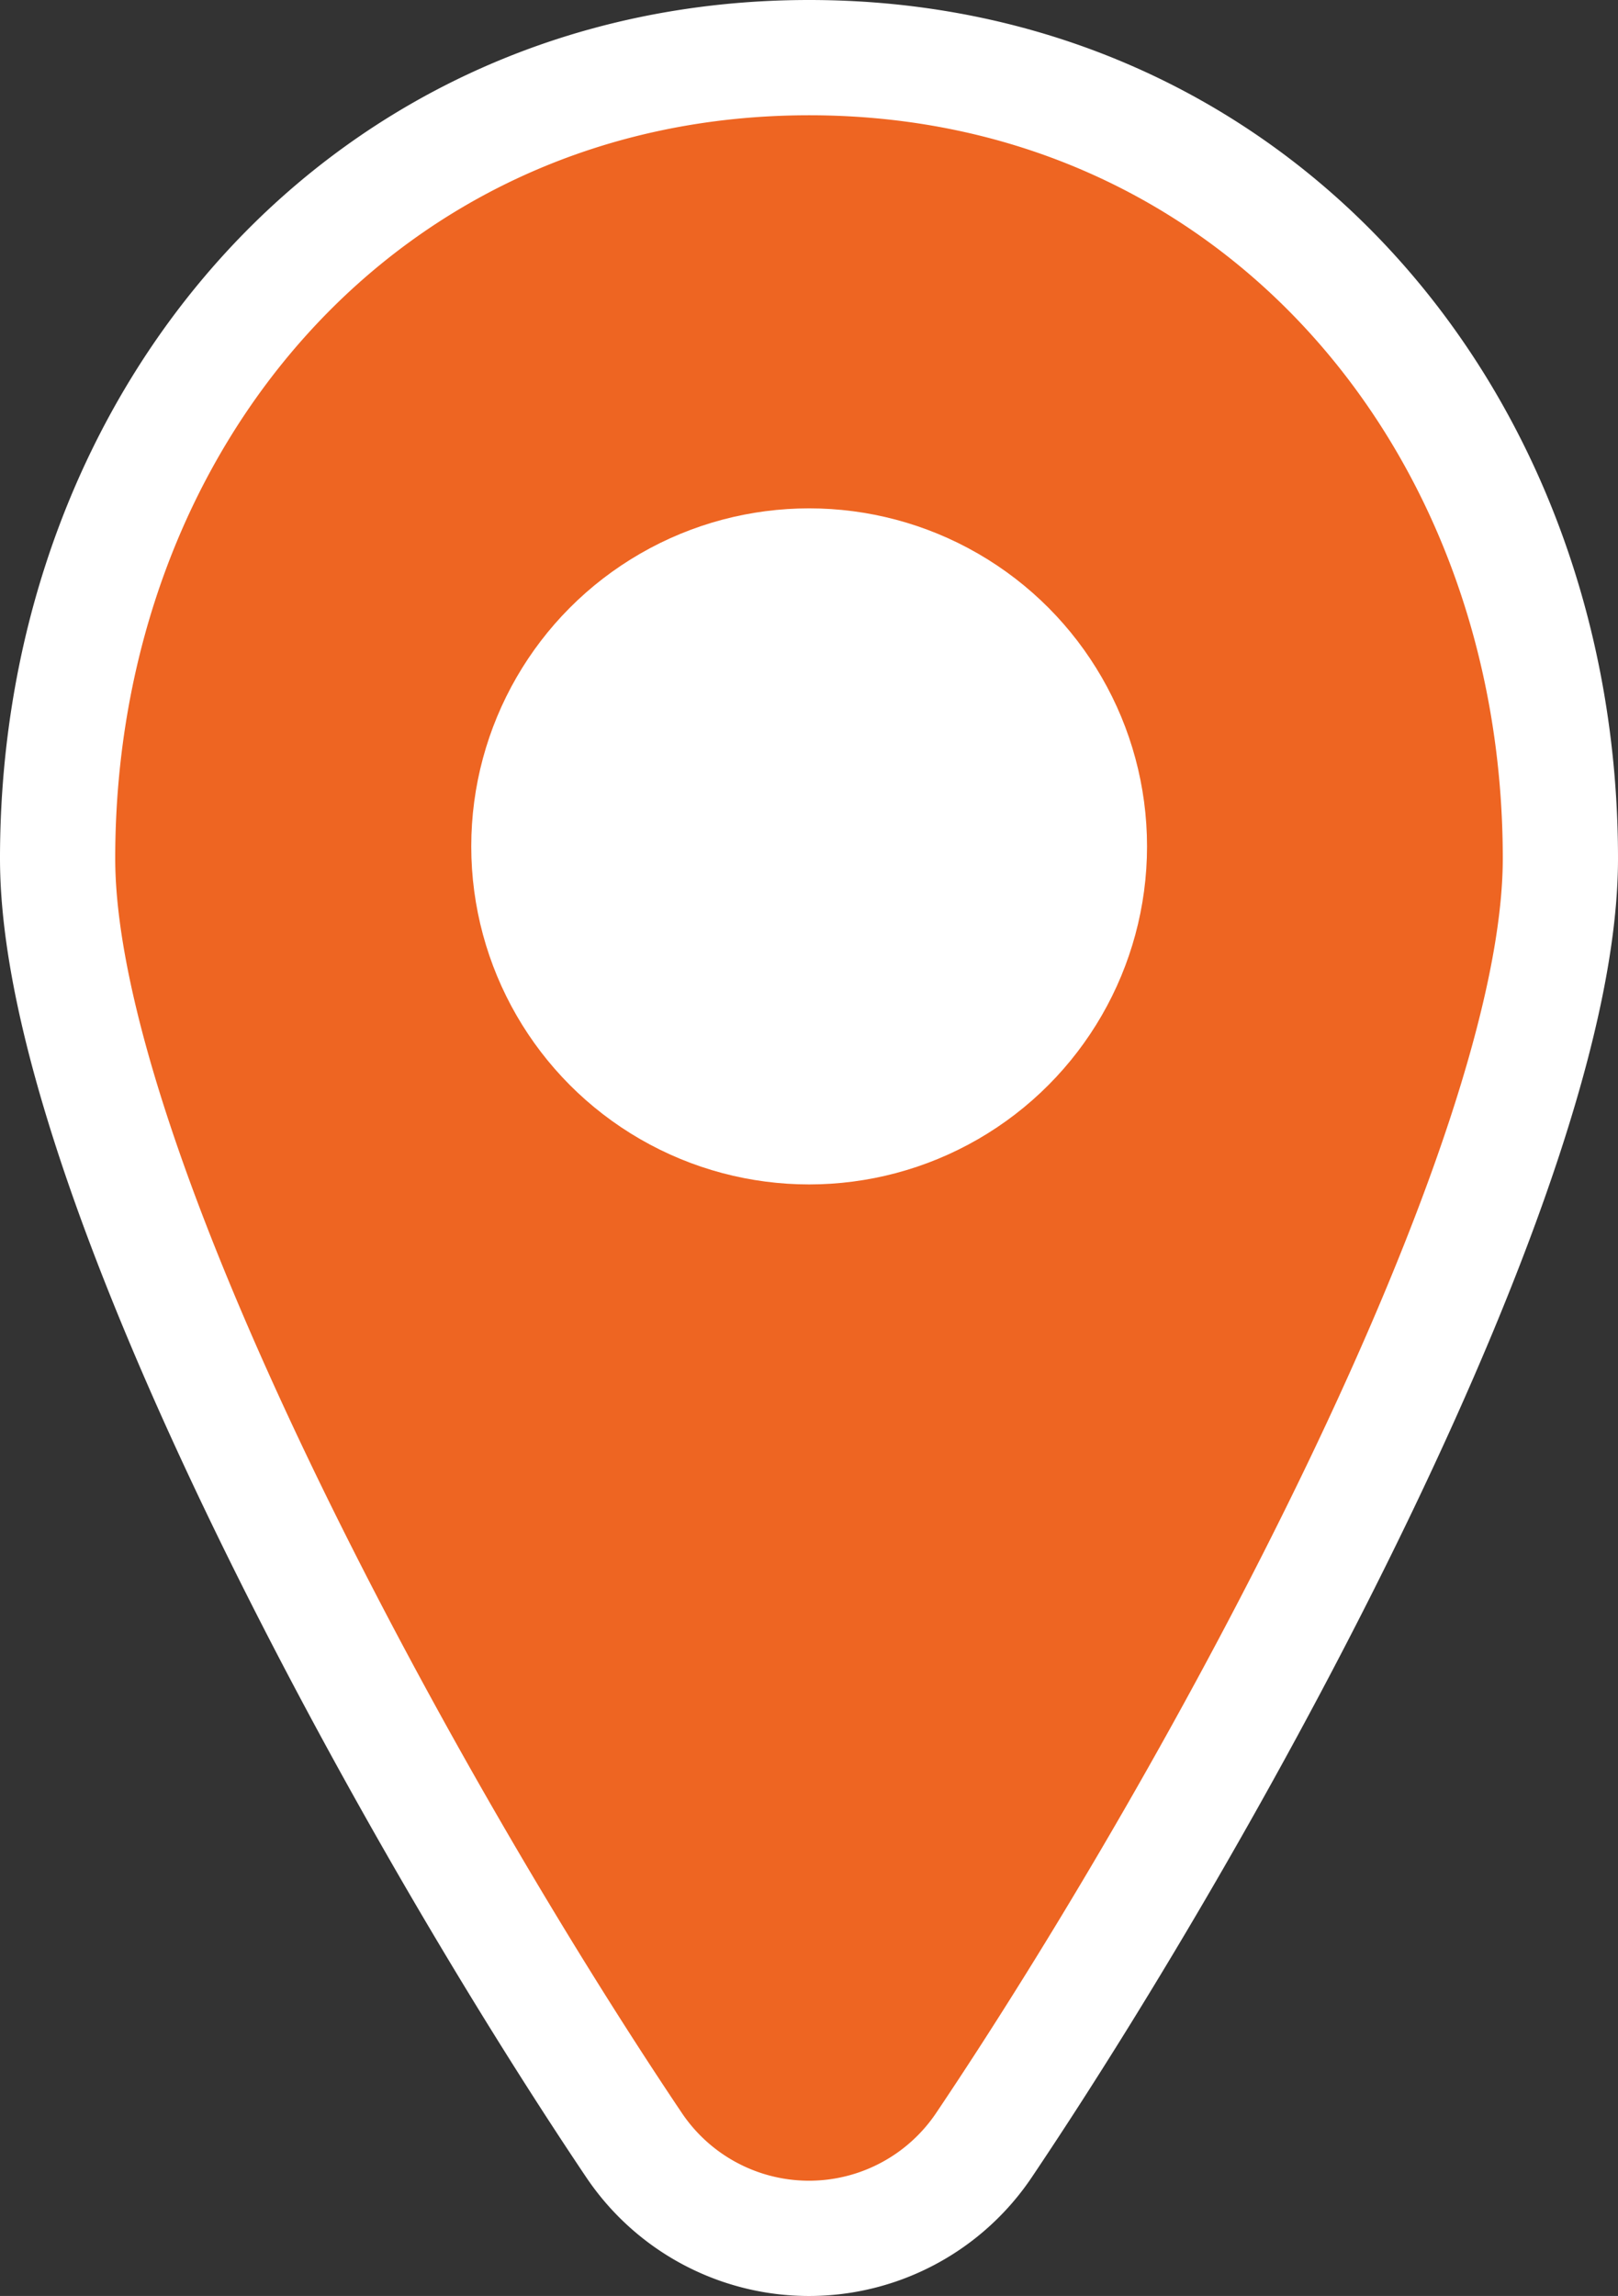 <svg xmlns="http://www.w3.org/2000/svg" viewBox="0 0 56.17 79.67"><rect x="0" y="0" width="56.17" height="79.67" fill="#333333" stroke="none"/><defs><style>.cls-1{fill:#ee6522;stroke:#fff;stroke-linecap:round;stroke-linejoin:round;stroke-width:4px;}.cls-2{fill:#fff;}</style></defs><title>location</title><g id="Layer_2" data-name="Layer 2"><g id="_4_static_graphics" data-name="#4 static graphics"><path class="cls-1" d="M54.17,29.79c0,10.71-11.82,32.46-20,44.63a7.32,7.32,0,0,1-12.17,0C13.82,62.25,2,40.5,2,29.79,2,14.44,12.74,2,28.09,2S54.17,14.44,54.17,29.79Z"/><circle class="cls-2" cx="28.09" cy="29.37" r="11.73"/></g></g></svg>